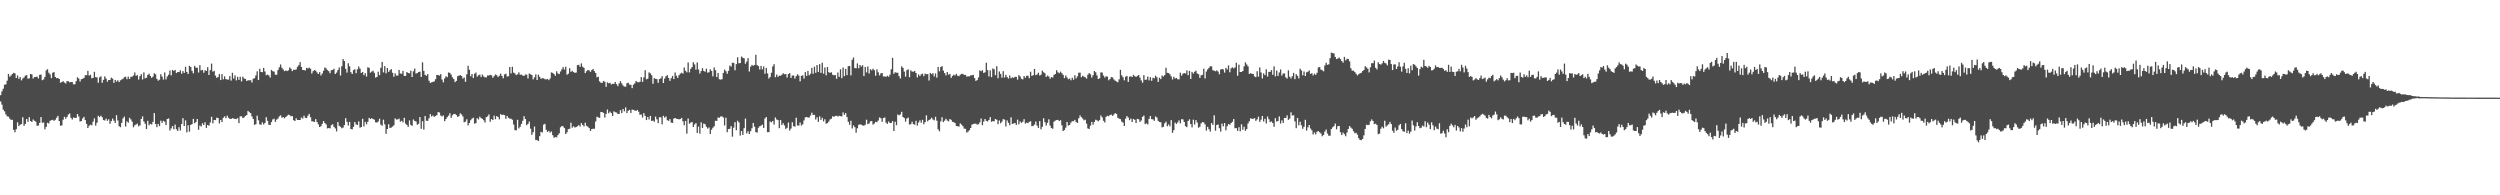 <svg xmlns="http://www.w3.org/2000/svg" width="1920" height="150"><path d="M0 73.105h1v4.835H0zM1 70.197h1v10.165H1zM2 68.169h1v16.048H2zM3 65.064h1v20.450H3zM4 64.758h1v23.036H4zM5 61.931h1v27.345H5zM6 56.778h1v32.824H6zM7 58.956h1v32.143H7zM8 57.965h1v34.078H8zM9 56.771h1v35.221H9zM10 55.908h1v43.815H10zM11 56.377h1v45.228H11zM12 59.907h1v39.326H12zM13 57.973h1v35.914H13zM14 60.579h1v36.311H14zM15 59.141h1v36.654H15zM16 61.725h1v33.560H16zM17 60.281h1v29.769H17zM18 59.446h1v37.177H18zM19 58.076h1v37.066H19zM20 57.774h1v33.611H20zM21 60.393h1v33.141H21zM22 60.143h1v29.866H22zM23 56.842h1v36.081H23zM24 57.173h1v36.534H24zM25 60.335h1v31.415H25zM26 59.209h1v33.571H26zM27 59.108h1v34.353H27zM28 58.841h1v37.761H28zM29 60.242h1v36.116H29zM30 57.471h1v36.891H30zM31 57.296h1v32.600H31zM32 61.596h1v32.654H32zM33 60.987h1v33.050H33zM34 59.109h1v40.233H34zM35 54.072h1v43.345H35zM36 53.120h1v41.214H36zM37 55.849h1v38.985H37zM38 57.115h1v35.665H38zM39 59.985h1v32.272H39zM40 55.861h1v36.148H40zM41 55.418h1v37.432H41zM42 59.095h1v32.856H42zM43 60.057h1v30.383H43zM44 59.886h1v29.100H44zM45 60.675h1v32.300H45zM46 63.563h1v33.004H46zM47 63.001h1v33.295H47zM48 62.349h1v29.617H48zM49 63.401h1v26.290H49zM50 64.174h1v27.017H50zM51 62.329h1v27.460H51zM52 62.392h1v25.524H52zM53 63.221h1v23.943H53zM54 62.933h1v27.548H54zM55 63.024h1v28.757H55zM56 64.756h1v25.460H56zM57 64.733h1v25.884H57zM58 62.361h1v28.127H58zM59 59.402h1v28.162H59zM60 60.318h1v29.109H60zM61 62.599h1v30.694H61zM62 60.813h1v32.171H62zM63 60.477h1v30.488H63zM64 59.865h1v29.886H64zM65 57.767h1v34.454H65zM66 57.766h1v37.351H66zM67 54.422h1v43.938H67zM68 58.007h1v38.608H68zM69 57.391h1v38.331H69zM70 60.124h1v36.060H70zM71 59.736h1v33.684H71zM72 55.127h1v35.759H72zM73 59.231h1v37.223H73zM74 59.428h1v34.847H74zM75 63.506h1v25.417H75zM76 59.416h1v30.466H76zM77 58.646h1v30.177H77zM78 63.531h1v26.507H78zM79 61.313h1v30.917H79zM80 58.699h1v33.885H80zM81 60.296h1v30.794H81zM82 62.751h1v30.028H82zM83 61.442h1v30.162H83zM84 61.370h1v33.727H84zM85 59.641h1v33.371H85zM86 60.370h1v30.722H86zM87 63.667h1v28.995H87zM88 61.378h1v33.033H88zM89 62.668h1v25.801H89zM90 61.628h1v30.914H90zM91 63.005h1v33.922H91zM92 61.673h1v36.001H92zM93 61.023h1v33.356H93zM94 60.476h1v30.420H94zM95 59.276h1v30.281H95zM96 58.940h1v38.214H96zM97 60.810h1v32.438H97zM98 58.820h1v35.393H98zM99 60.668h1v29.811H99zM100 59.051h1v32.623H100zM101 58.873h1v34.555H101zM102 57.981h1v39.754H102zM103 55.657h1v40.588H103zM104 58.151h1v37.474H104zM105 57.756h1v37.212H105zM106 61.123h1v35.846H106zM107 58.484h1v37.827H107zM108 56.958h1v34.446H108zM109 61.005h1v28.397H109zM110 55.596h1v37.765H110zM111 60.136h1v34.912H111zM112 59.684h1v39.420H112zM113 57.533h1v35.234H113zM114 56.602h1v39.623H114zM115 58.301h1v36.830H115zM116 59.803h1v35.777H116zM117 58.823h1v34.774H117zM118 56.284h1v30.560H118zM119 57.067h1v38.197H119zM120 60.561h1v37.146H120zM121 61.941h1v33.229H121zM122 61.223h1v35.660H122zM123 56.983h1v35.702H123zM124 58.852h1v35.525H124zM125 61.114h1v31.639H125zM126 55.661h1v37.823H126zM127 60.955h1v35.092H127zM128 58.743h1v32.644H128zM129 57.395h1v33.524H129zM130 54.189h1v46.087H130zM131 57.865h1v40.759H131zM132 53.633h1v43.201H132zM133 54.494h1v44.781H133zM134 53.707h1v41.969H134zM135 56.137h1v43.137H135zM136 55.332h1v45.204H136zM137 55.331h1v42.345H137zM138 53.996h1v46.188H138zM139 56.592h1v38.699H139zM140 54.554h1v36.148H140zM141 56.029h1v40.792H141zM142 51.311h1v41.143H142zM143 55.319h1v46.370H143zM144 56.846h1v39.375H144zM145 50.524h1v50.573H145zM146 51.461h1v44.463H146zM147 54.427h1v40.866H147zM148 56.317h1v34.965H148zM149 50.639h1v44.037H149zM150 51.963h1v41.793H150zM151 52.028h1v39.349H151zM152 55.722h1v43.912H152zM153 49.999h1v46.408H153zM154 54.079h1v43.064H154zM155 53.671h1v40.996H155zM156 55.838h1v40.170H156zM157 53.938h1v39.979H157zM158 54.492h1v43.780H158zM159 51.589h1v44.427H159zM160 57.606h1v38.908H160zM161 53.821h1v40.241H161zM162 48.846h1v40.835H162zM163 55.035h1v39.677H163zM164 54.374h1v37.767H164zM165 58.043h1v34.194H165zM166 59.798h1v30.567H166zM167 59.070h1v31.668H167zM168 56.867h1v37.953H168zM169 61.512h1v30.603H169zM170 56.937h1v36.826H170zM171 60.910h1v29.486H171zM172 58.630h1v30.739H172zM173 60.738h1v30.052H173zM174 61.142h1v27.714H174zM175 61.055h1v29.355H175zM176 58.435h1v32.848H176zM177 61.925h1v29.477H177zM178 55.891h1v34.844H178zM179 60.303h1v30.791H179zM180 57.880h1v33.412H180zM181 61.740h1v29.772H181zM182 59.043h1v31.660H182zM183 61.348h1v33.195H183zM184 58.951h1v30.382H184zM185 62.506h1v26.771H185zM186 58.869h1v31.820H186zM187 60.239h1v29.975H187zM188 60.605h1v28.411H188zM189 62.198h1v26.171H189zM190 61.653h1v23.563H190zM191 61.713h1v24.437H191zM192 61.586h1v25.314H192zM193 63.402h1v26.065H193zM194 60.474h1v30.900H194zM195 60.045h1v35.828H195zM196 57.975h1v37.416H196zM197 54.782h1v34.064H197zM198 61.467h1v30.927H198zM199 52.835h1v42.726H199zM200 55.318h1v40.457H200zM201 55.449h1v38.477H201zM202 52.160h1v43.437H202zM203 54.883h1v39.534H203zM204 57.748h1v32.280H204zM205 57.286h1v35.526H205zM206 57.929h1v37.935H206zM207 59.564h1v36.435H207zM208 53.717h1v40.037H208zM209 54.655h1v37.083H209zM210 55.018h1v36.190H210zM211 57.343h1v36.237H211zM212 57.409h1v34.507H212zM213 53.830h1v37.215H213zM214 51.712h1v37.699H214zM215 49.522h1v39.074H215zM216 52.010h1v38.359H216zM217 53.366h1v36.600H217zM218 54.650h1v36.231H218zM219 54.134h1v35.727H219zM220 54.584h1v34.417H220zM221 54.017h1v34.028H221zM222 51.831h1v36.643H222zM223 52.790h1v36.548H223zM224 54.639h1v34.508H224zM225 53.547h1v38.707H225zM226 53.673h1v39.276H226zM227 53.302h1v37.562H227zM228 51.308h1v40.873H228zM229 50.010h1v42.179H229zM230 47.735h1v44.444H230zM231 51.380h1v38.898H231zM232 53.747h1v37.338H232zM233 53.834h1v35.030H233zM234 54.140h1v36.350H234zM235 52.132h1v38.617H235zM236 52.578h1v36.325H236zM237 51.979h1v35.466H237zM238 52.766h1v37.271H238zM239 56.465h1v36.648H239zM240 54.683h1v38.658H240zM241 53.820h1v39.826H241zM242 54.272h1v37.200H242zM243 55.579h1v38.101H243zM244 56.819h1v38.644H244zM245 55.414h1v42.136H245zM246 57.974h1v38.945H246zM247 56.465h1v38.661H247zM248 54.333h1v38.664H248zM249 51.809h1v42.688H249zM250 52.572h1v42.951H250zM251 53.879h1v44.724H251zM252 54.694h1v43.634H252zM253 56.271h1v42.332H253zM254 53.922h1v42.217H254zM255 53.662h1v41.794H255zM256 52.773h1v44.677H256zM257 56.819h1v41.807H257zM258 55.743h1v45.149H258zM259 53.804h1v39.957H259zM260 51.812h1v44.786H260zM261 58.018h1v39.367H261zM262 50.886h1v47.621H262zM263 45.343h1v52.669H263zM264 46.911h1v49.174H264zM265 52.915h1v37.882H265zM266 55.768h1v37.835H266zM267 48.580h1v47.755H267zM268 50.964h1v42.632H268zM269 55.468h1v43.625H269zM270 56.854h1v42.450H270zM271 53.852h1v43.571H271zM272 53.130h1v40.629H272zM273 56.205h1v39.351H273zM274 53.263h1v42.746H274zM275 51.095h1v42.126H275zM276 52.674h1v45.359H276zM277 56.084h1v41.430H277zM278 55.274h1v35.976H278zM279 57.732h1v39.401H279zM280 56.208h1v37.389H280zM281 58.776h1v36.721H281zM282 51.686h1v41.867H282zM283 52.077h1v38.435H283zM284 55.789h1v35.636H284zM285 54.994h1v35.760H285zM286 54.288h1v37.156H286zM287 55.904h1v35.987H287zM288 59.609h1v34.332H288zM289 59.016h1v35.120H289zM290 55.112h1v38.231H290zM291 57.686h1v33.480H291zM292 52.090h1v43.646H292zM293 47.583h1v48.978H293zM294 55.596h1v36.324H294zM295 50.768h1v44.736H295zM296 56.253h1v46.518H296zM297 52.244h1v46.830H297zM298 55.264h1v40.168H298zM299 53.947h1v44.353H299zM300 53.041h1v44.879H300zM301 55.870h1v41.347H301zM302 58.913h1v37.267H302zM303 56.322h1v34.645H303zM304 58.065h1v33.718H304zM305 57.986h1v33.733H305zM306 53.694h1v37.417H306zM307 56.485h1v36.943H307zM308 56.641h1v36.113H308zM309 54.413h1v39.561H309zM310 58.329h1v32.124H310zM311 58.242h1v36.671H311zM312 55.288h1v40.662H312zM313 56.083h1v41.336H313zM314 56.342h1v36.145H314zM315 54.222h1v41.666H315zM316 59.119h1v37.542H316zM317 54.717h1v37.051H317zM318 52.612h1v40.250H318zM319 56.541h1v36.788H319zM320 56.105h1v39.692H320zM321 55.340h1v39.734H321zM322 55.020h1v34.893H322zM323 59.063h1v39.876H323zM324 47.879h1v45.200H324zM325 54.446h1v45.069H325zM326 57.505h1v31.579H326zM327 58.222h1v34.512H327zM328 56.877h1v35.928H328zM329 61.966h1v28.914H329zM330 63.711h1v23.925H330zM331 63.208h1v26.261H331zM332 62.869h1v25.806H332zM333 62.495h1v27.237H333zM334 60.827h1v28.312H334zM335 57.546h1v30.855H335zM336 57.660h1v28.417H336zM337 58.049h1v28.400H337zM338 56.918h1v31.827H338zM339 61.105h1v28.293H339zM340 63.236h1v25.446H340zM341 60.250h1v32.810H341zM342 58.519h1v32.928H342zM343 59.299h1v30.669H343zM344 55.657h1v33.199H344zM345 55.980h1v31.031H345zM346 57.317h1v33.212H346zM347 59.415h1v29.170H347zM348 60.705h1v26.834H348zM349 63.097h1v24.425H349zM350 62.121h1v26.290H350zM351 58.575h1v31.207H351zM352 58.133h1v31.037H352zM353 57.642h1v29.380H353zM354 58.349h1v29.583H354zM355 60.340h1v29.116H355zM356 59.568h1v34.402H356zM357 62.798h1v30.574H357zM358 57.099h1v34.472H358zM359 50.506h1v45.778H359zM360 53.604h1v40.929H360zM361 58.571h1v33.784H361zM362 56.834h1v34.289H362zM363 59.922h1v30.476H363zM364 56.653h1v38.307H364zM365 55.682h1v38.817H365zM366 58.821h1v31.980H366zM367 57.825h1v33.914H367zM368 57.318h1v32.285H368zM369 59.203h1v31.456H369zM370 57.228h1v34.066H370zM371 58.745h1v33.638H371zM372 59.376h1v34.704H372zM373 59.424h1v30.519H373zM374 57.970h1v31.435H374zM375 58.028h1v29.842H375zM376 57.451h1v36.064H376zM377 57.835h1v33.589H377zM378 59.697h1v32.497H378zM379 58.499h1v30.328H379zM380 57.192h1v34.359H380zM381 57.745h1v31.451H381zM382 59.188h1v30.627H382zM383 58.159h1v33.476H383zM384 56.541h1v31.037H384zM385 58.340h1v30.010H385zM386 60.088h1v27.988H386zM387 57.142h1v31.295H387zM388 56.586h1v34.668H388zM389 58.702h1v30.312H389zM390 58.586h1v31.916H390zM391 51.455h1v39.615H391zM392 56.367h1v34.821H392zM393 51.320h1v40.625H393zM394 55.764h1v39.852H394zM395 56.414h1v43.500H395zM396 57.692h1v42.424H396zM397 57.011h1v34.999H397zM398 55.565h1v43.057H398zM399 57.429h1v39.885H399zM400 57.230h1v37.933H400zM401 58.007h1v34.748H401zM402 58.390h1v30.835H402zM403 57.176h1v34.246H403zM404 57.338h1v38.870H404zM405 60.218h1v34.966H405zM406 56.461h1v36.945H406zM407 57.016h1v41.824H407zM408 57.670h1v45.919H408zM409 61.002h1v40.541H409zM410 59.403h1v37.751H410zM411 57.098h1v50.384H411zM412 61.448h1v46.160H412zM413 57.359h1v50.942H413zM414 59.039h1v45.498H414zM415 60.519h1v40.764H415zM416 60.074h1v41.657H416zM417 60.136h1v35.610H417zM418 60.850h1v34.225H418zM419 60.972h1v38.717H419zM420 60.599h1v40.809H420zM421 61.537h1v38.946H421zM422 60.238h1v41.637H422zM423 55.597h1v45.351H423zM424 55.954h1v47.896H424zM425 56.884h1v48.953H425zM426 58.168h1v47.002H426zM427 54.714h1v50.800H427zM428 56.374h1v47.428H428zM429 56.904h1v45.506H429zM430 54.875h1v42.937H430zM431 53.278h1v43.465H431zM432 51.492h1v45.643H432zM433 53.410h1v45.004H433zM434 51.236h1v51.688H434zM435 57.391h1v44.226H435zM436 56.586h1v42.600H436zM437 52.361h1v46.579H437zM438 55.193h1v39.041H438zM439 54.391h1v43.707H439zM440 55.324h1v41.630H440zM441 55.965h1v41.961H441zM442 55.689h1v41.898H442zM443 50.040h1v46.956H443zM444 49.769h1v46.296H444zM445 51.317h1v45.891H445zM446 48.671h1v45.869H446zM447 51.201h1v44.760H447zM448 52.084h1v44.982H448zM449 56.151h1v38.116H449zM450 54.677h1v41.966H450zM451 53.695h1v43.603H451zM452 54.065h1v44.311H452zM453 55.210h1v45.327H453zM454 53.833h1v45.290H454zM455 52.995h1v45.866H455zM456 54.622h1v44.262H456zM457 56.101h1v37.196H457zM458 59.365h1v30.290H458zM459 58.950h1v31.280H459zM460 62.534h1v27.973H460zM461 63.520h1v22.428H461zM462 63.664h1v22.478H462zM463 62.174h1v24.510H463zM464 62.823h1v27.426H464zM465 66.644h1v20.791H465zM466 63.305h1v20.808H466zM467 63.952h1v23.045H467zM468 63.602h1v22.168H468zM469 64.837h1v22.031H469zM470 64.380h1v24.703H470zM471 64.458h1v21.068H471zM472 62.906h1v23.248H472zM473 64.626h1v21.820H473zM474 66.125h1v21.422H474zM475 64.033h1v23.441H475zM476 62.343h1v22.236H476zM477 63.988h1v22.888H477zM478 65.641h1v18.047H478zM479 66.483h1v19.024H479zM480 66.572h1v15.897H480zM481 63.915h1v22.974H481zM482 63.527h1v21.560H482zM483 64.961h1v19.434H483zM484 65.112h1v21.598H484zM485 67.711h1v16.461H485zM486 65.071h1v19.328H486zM487 64.002h1v20.874H487zM488 62.147h1v23.031H488zM489 63.056h1v21.395H489zM490 63.208h1v22.590H490zM491 62.818h1v25.367H491zM492 59.175h1v28.724H492zM493 62.859h1v27.393H493zM494 59.458h1v27.434H494zM495 53.897h1v35.112H495zM496 60.925h1v31.295H496zM497 60.490h1v29.363H497zM498 55.599h1v36.159H498zM499 56.303h1v32.745H499zM500 57.789h1v35.151H500zM501 64.290h1v28.288H501zM502 60.024h1v33.446H502zM503 60.548h1v29.025H503zM504 60.761h1v30.891H504zM505 63.602h1v30.939H505zM506 60.747h1v29.305H506zM507 60.161h1v29.893H507zM508 58.526h1v36.944H508zM509 63.754h1v25.158H509zM510 60.288h1v30.057H510zM511 58.569h1v30.859H511zM512 57.745h1v34.587H512zM513 59.854h1v32.980H513zM514 62.105h1v29.397H514zM515 60.039h1v34.100H515zM516 58.261h1v36.167H516zM517 60.744h1v30.326H517zM518 55.648h1v34.993H518zM519 58.159h1v33.016H519zM520 59.825h1v31.583H520zM521 57.778h1v33.919H521zM522 56.551h1v34.907H522zM523 55.871h1v34.721H523zM524 56.546h1v36.637H524zM525 51.833h1v44.370H525zM526 54.302h1v38.581H526zM527 55.568h1v47.067H527zM528 47.961h1v43.085H528zM529 55.577h1v39.453H529zM530 52.898h1v41.280H530zM531 51.527h1v42.156H531zM532 47.817h1v49.681H532zM533 49.493h1v46.076H533zM534 53.525h1v41.023H534zM535 47.934h1v54.150H535zM536 53.362h1v43.872H536zM537 56.480h1v46.177H537zM538 54.555h1v39.404H538zM539 52.351h1v45.917H539zM540 54.427h1v40.486H540zM541 55.083h1v40.296H541zM542 52.737h1v44.591H542zM543 55.818h1v42.929H543zM544 55.443h1v42.462H544zM545 53.199h1v49.689H545zM546 54.501h1v45.092H546zM547 58.612h1v39.492H547zM548 51.827h1v45.218H548zM549 53.933h1v38.842H549zM550 59.203h1v33.664H550zM551 56.031h1v34.190H551zM552 60.884h1v29.607H552zM553 61.136h1v28.294H553zM554 60.837h1v28.546H554zM555 55.999h1v34.201H555zM556 53.441h1v42.911H556zM557 54.682h1v35.730H557zM558 56.610h1v44.932H558zM559 54.403h1v44.726H559zM560 50.407h1v48.501H560zM561 51.171h1v45.700H561zM562 48.170h1v56.772H562zM563 48.298h1v49.733H563zM564 53.985h1v39.853H564zM565 49.277h1v50.785H565zM566 43.977h1v48.731H566zM567 48.599h1v45.422H567zM568 48.427h1v55.711H568zM569 43.421h1v57.250H569zM570 44.363h1v59.280H570zM571 44.815h1v53.637H571zM572 48.882h1v42.192H572zM573 47.294h1v55.146H573zM574 44.622h1v56.169H574zM575 54.921h1v47.985H575zM576 51.217h1v49.561H576zM577 49.806h1v48.709H577zM578 50.553h1v43.852H578zM579 49.852h1v47.427H579zM580 42.109h1v59.361H580zM581 50.001h1v51.822H581zM582 50.796h1v47.290H582zM583 53.406h1v43.559H583zM584 50.648h1v45.868H584zM585 53.280h1v42.414H585zM586 50.985h1v47.317H586zM587 56.604h1v34.415H587zM588 52.153h1v37.766H588zM589 56.355h1v45.158H589zM590 60.300h1v41.160H590zM591 59.082h1v34.230H591zM592 55.862h1v38.065H592zM593 50.972h1v41.958H593zM594 49.319h1v46.349H594zM595 59.306h1v30.913H595zM596 57.283h1v34.478H596zM597 58.989h1v33.277H597zM598 58.071h1v40.374H598zM599 58.160h1v34.048H599zM600 57.379h1v38.632H600zM601 56.258h1v38.337H601zM602 56.994h1v39.340H602zM603 56.869h1v42.160H603zM604 59.526h1v38.611H604zM605 56.891h1v37.196H605zM606 56.113h1v44.114H606zM607 59.861h1v38.864H607zM608 58.057h1v35.858H608zM609 57.961h1v38.917H609zM610 60.306h1v36.974H610zM611 58.475h1v31.953H611zM612 57.013h1v39.341H612zM613 58.049h1v38.399H613zM614 62.479h1v31.647H614zM615 58.198h1v38.189H615zM616 57.873h1v37.617H616zM617 60.390h1v32.111H617zM618 55.400h1v34.740H618zM619 58.241h1v31.631H619zM620 54.455h1v35.804H620zM621 57.814h1v32.512H621zM622 56.625h1v32.106H622zM623 52.137h1v34.456H623zM624 56.643h1v31.617H624zM625 51.218h1v37.002H625zM626 55.911h1v35.902H626zM627 49.905h1v40.146H627zM628 55.256h1v38.348H628zM629 49.244h1v40.083H629zM630 55.937h1v36.096H630zM631 48.227h1v42.217H631zM632 56.591h1v36.659H632zM633 51.802h1v39.772H633zM634 57.850h1v37.187H634zM635 51.459h1v43.075H635zM636 55.465h1v37.858H636zM637 55.941h1v35.832H637zM638 55.517h1v35.681H638zM639 57.392h1v31.944H639zM640 57.868h1v31.827H640zM641 57.613h1v31.486H641zM642 60.507h1v28.363H642zM643 55.717h1v33.800H643zM644 59.011h1v29.943H644zM645 53.172h1v36.088H645zM646 60.052h1v29.346H646zM647 51.942h1v34.373H647zM648 58.469h1v29.745H648zM649 52.911h1v33.920H649zM650 57.724h1v32.196H650zM651 50.835h1v42.733H651zM652 50.636h1v45.145H652zM653 57.908h1v34.822H653zM654 45.934h1v52.740H654zM655 44.126h1v52.177H655zM656 52.260h1v45.392H656zM657 52.407h1v49.533H657zM658 48.696h1v49.827H658zM659 52.405h1v43.433H659zM660 49.919h1v45.559H660zM661 51.167h1v44.620H661zM662 50.122h1v46.247H662zM663 58.402h1v38.165H663zM664 51.426h1v44.391H664zM665 55.599h1v36.338H665zM666 51.024h1v44.327H666zM667 56.491h1v38.322H667zM668 53.178h1v40.023H668zM669 53.990h1v39.004H669zM670 52.744h1v42.975H670zM671 53.888h1v40.985H671zM672 58.159h1v35.401H672zM673 53.261h1v40.574H673zM674 55.529h1v37.066H674zM675 57.881h1v32.354H675zM676 56.376h1v34.437H676zM677 56.067h1v37.482H677zM678 58.706h1v31.936H678zM679 58.688h1v31.545H679zM680 58.958h1v35.208H680zM681 58.190h1v36.960H681zM682 58.948h1v34.328H682zM683 57.342h1v37.114H683zM684 53.206h1v41.197H684zM685 44.408h1v48.646H685zM686 56.626h1v43.985H686zM687 55.496h1v38.007H687zM688 55.810h1v40.273H688zM689 55.870h1v32.110H689zM690 58.459h1v30.171H690zM691 60.269h1v27.565H691zM692 50.968h1v34.890H692zM693 52.071h1v37.772H693zM694 54.972h1v35.734H694zM695 58.887h1v34.508H695zM696 53.919h1v37.119H696zM697 53.229h1v37.084H697zM698 59.271h1v36.345H698zM699 54.014h1v41.385H699zM700 54.911h1v38.559H700zM701 55.110h1v40.220H701zM702 54.524h1v41.260H702zM703 56.070h1v36.730H703zM704 59.421h1v37.024H704zM705 57.202h1v36.898H705zM706 58.394h1v34.030H706zM707 57.094h1v37.147H707zM708 56.594h1v35.405H708zM709 58.448h1v36.923H709zM710 56.514h1v37.272H710zM711 57.028h1v31.533H711zM712 56.885h1v36.313H712zM713 61.847h1v30.299H713zM714 56.003h1v35.594H714zM715 56.979h1v33.455H715zM716 56.238h1v35.510H716zM717 58.703h1v33.706H717zM718 56.409h1v33.273H718zM719 59.575h1v33.076H719zM720 51.403h1v47.901H720zM721 54.786h1v46.017H721zM722 51.497h1v41.731H722zM723 50.766h1v39.304H723zM724 54.210h1v39.572H724zM725 56.069h1v36.575H725zM726 57.889h1v33.300H726zM727 55.270h1v37.278H727zM728 57.369h1v35.838H728zM729 56.736h1v34.642H729zM730 59.791h1v32.288H730zM731 58.319h1v35.214H731zM732 57.327h1v36.507H732zM733 57.948h1v36.589H733zM734 56.739h1v40.015H734zM735 58.177h1v38.738H735zM736 58.546h1v38.717H736zM737 57.395h1v37.387H737zM738 56.738h1v38.980H738zM739 56.738h1v40.142H739zM740 57.569h1v41.135H740zM741 57.503h1v41.487H741zM742 58.816h1v43.041H742zM743 58.607h1v42.514H743zM744 58.646h1v41.339H744zM745 57.914h1v40.375H745zM746 57.792h1v37.957H746zM747 57.515h1v37.646H747zM748 59.951h1v35.009H748zM749 62.142h1v32.815H749zM750 61.466h1v34.233H750zM751 59.424h1v35.999H751zM752 54.049h1v39.959H752zM753 54.691h1v36.354H753zM754 53.897h1v42.236H754zM755 55.995h1v37.377H755zM756 55.563h1v35.836H756zM757 48.183h1v44.649H757zM758 53.860h1v39.407H758zM759 58.649h1v33.497H759zM760 54.016h1v35.950H760zM761 59.240h1v34.296H761zM762 52.601h1v40.426H762zM763 53.228h1v39.949H763zM764 57.777h1v33.558H764zM765 50.913h1v41.031H765zM766 60.064h1v35.273H766zM767 54.896h1v37.597H767zM768 56.717h1v37.971H768zM769 59.650h1v33.777H769zM770 54.692h1v36.816H770zM771 59.537h1v32.339H771zM772 57.446h1v39.697H772zM773 59.194h1v33.288H773zM774 60.293h1v34.021H774zM775 57.935h1v38.223H775zM776 60.118h1v30.047H776zM777 59.396h1v35.802H777zM778 59.812h1v35.012H778zM779 58.977h1v35.428H779zM780 59.031h1v36.935H780zM781 61.126h1v30.754H781zM782 57.726h1v37.754H782zM783 58.754h1v34.529H783zM784 60.543h1v33.822H784zM785 60.969h1v32.519H785zM786 58.433h1v33.093H786zM787 59.720h1v35.182H787zM788 58.192h1v36.028H788zM789 58.162h1v36.417H789zM790 60.009h1v33.572H790zM791 55.068h1v38.068H791zM792 58.307h1v38.596H792zM793 57.689h1v38.967H793zM794 52.928h1v42.766H794zM795 57.731h1v35.600H795zM796 57.146h1v39.320H796zM797 55.821h1v42.452H797zM798 57.963h1v35.091H798zM799 57.408h1v41.863H799zM800 54.217h1v43.179H800zM801 55.475h1v35.354H801zM802 56.249h1v37.621H802zM803 59.071h1v37.330H803zM804 58.033h1v36.301H804zM805 58.736h1v32.929H805zM806 60.492h1v35.973H806zM807 59.112h1v39.249H807zM808 59.620h1v39.241H808zM809 57.496h1v35.933H809zM810 56.826h1v35.810H810zM811 53.894h1v38.337H811zM812 55.512h1v36.554H812zM813 56.290h1v36.687H813zM814 55.020h1v37.297H814zM815 56.195h1v40.026H815zM816 57.492h1v43.151H816zM817 59.987h1v39.916H817zM818 57.949h1v40.103H818zM819 59.509h1v34.195H819zM820 60.861h1v35.599H820zM821 60.279h1v35.681H821zM822 61.626h1v32.557H822zM823 59.632h1v33.472H823zM824 61.256h1v31.900H824zM825 57.764h1v34.279H825zM826 60.229h1v33.506H826zM827 58.612h1v35.791H827zM828 55.843h1v34.992H828zM829 55.736h1v32.889H829zM830 59.337h1v30.616H830zM831 58.187h1v32.827H831zM832 58.864h1v33.531H832zM833 59.400h1v32.519H833zM834 60.375h1v34.621H834zM835 57.362h1v41.235H835zM836 56.132h1v42.915H836zM837 57.016h1v39.447H837zM838 59.550h1v34.096H838zM839 57.738h1v38.071H839zM840 54.548h1v39.118H840zM841 55.476h1v36.500H841zM842 57.905h1v34.530H842zM843 60.681h1v32.501H843zM844 60.083h1v32.204H844zM845 55.617h1v33.072H845zM846 55.707h1v34.444H846zM847 58.012h1v34.788H847zM848 59.522h1v34.544H848zM849 58.565h1v31.120H849zM850 58.833h1v30.092H850zM851 61.662h1v27.612H851zM852 60.656h1v27.690H852zM853 59.181h1v28.842H853zM854 59.433h1v29.552H854zM855 61.031h1v26.925H855zM856 61.959h1v24.928H856zM857 62.549h1v24.934H857zM858 63.194h1v27.232H858zM859 60.916h1v30.233H859zM860 53.612h1v37.903H860zM861 57.858h1v35.519H861zM862 59.290h1v34.875H862zM863 61.675h1v35.086H863zM864 58.914h1v32.247H864zM865 58.311h1v30.840H865zM866 62.875h1v27.400H866zM867 58.888h1v33.432H867zM868 58.572h1v32.446H868zM869 59.166h1v34.509H869zM870 57.429h1v33.972H870zM871 58.445h1v33.549H871zM872 59.063h1v35.493H872zM873 58.247h1v33.062H873zM874 57.592h1v34.012H874zM875 59.620h1v34.032H875zM876 61.743h1v30.789H876zM877 63.551h1v26.142H877zM878 57.680h1v31.099H878zM879 61.325h1v33.972H879zM880 61.107h1v33.592H880zM881 58.819h1v36.747H881zM882 61.752h1v29.523H882zM883 59.231h1v29.859H883zM884 62.060h1v29.423H884zM885 59.719h1v31.983H885zM886 60.135h1v32.634H886zM887 58.171h1v31.276H887zM888 59.338h1v30.903H888zM889 62.924h1v29.878H889zM890 59.673h1v34.048H890zM891 60.759h1v33.140H891zM892 58.006h1v39.772H892zM893 58.779h1v38.585H893zM894 57.638h1v37.062H894zM895 52.025h1v41.398H895zM896 55.894h1v41.089H896zM897 56.096h1v39.506H897zM898 57.031h1v39.976H898zM899 58.683h1v33.565H899zM900 61.020h1v40.968H900zM901 58.908h1v41.068H901zM902 60.293h1v33.845H902zM903 59.854h1v35.330H903zM904 60.901h1v33.119H904zM905 60.987h1v31.479H905zM906 55.795h1v38.923H906zM907 58.066h1v33.461H907zM908 56.561h1v35.114H908zM909 56.127h1v37.589H909zM910 56.486h1v40.367H910zM911 54.089h1v43.606H911zM912 57.771h1v35.152H912zM913 54.420h1v37.208H913zM914 60.601h1v34.685H914zM915 55.216h1v42.643H915zM916 56.479h1v35.448H916zM917 55.081h1v40.539H917zM918 54.297h1v37.985H918zM919 56.413h1v37.757H919zM920 56.976h1v41.124H920zM921 59.787h1v37.570H921zM922 57.827h1v36.953H922zM923 57.448h1v36.303H923zM924 52.719h1v41.325H924zM925 60.277h1v35.317H925zM926 54.915h1v45.407H926zM927 53.270h1v44.144H927zM928 52.061h1v47.180H928zM929 50.898h1v50.193H929zM930 50.947h1v43.574H930zM931 53.945h1v42.056H931zM932 54.259h1v34.302H932zM933 54.756h1v45.608H933zM934 53.991h1v42.007H934zM935 54.960h1v40.628H935zM936 57.059h1v41.408H936zM937 53.357h1v47.712H937zM938 52.949h1v41.966H938zM939 53.343h1v43.704H939zM940 55.781h1v38.709H940zM941 52.102h1v47.992H941zM942 53.340h1v43.643H942zM943 50.247h1v44.961H943zM944 55.484h1v40.359H944zM945 52.496h1v41.982H945zM946 51.699h1v41.836H946zM947 52.513h1v38.941H947zM948 51.802h1v46.644H948zM949 48.170h1v50.234H949zM950 58.152h1v42.413H950zM951 49.650h1v48.039H951zM952 55.284h1v45.554H952zM953 55.251h1v40.259H953zM954 54.529h1v45.108H954zM955 50.932h1v46.392H955zM956 47.874h1v52.580H956zM957 49.487h1v49.618H957zM958 50.965h1v43.866H958zM959 56.766h1v36.372H959zM960 56.213h1v34.677H960zM961 56.716h1v34.537H961zM962 56.803h1v34.456H962zM963 58.697h1v32.005H963zM964 59.267h1v33.565H964zM965 54.680h1v37.002H965zM966 58.810h1v30.768H966zM967 51.743h1v41.855H967zM968 55.661h1v36.250H968zM969 60.268h1v28.798H969zM970 56.358h1v36.946H970zM971 57.700h1v33.552H971zM972 53.230h1v41.587H972zM973 58.792h1v30.716H973zM974 55.173h1v36.445H974zM975 55.173h1v38.633H975zM976 53.821h1v39.455H976zM977 57.384h1v37.131H977zM978 50.962h1v46.352H978zM979 58.694h1v32.026H979zM980 54.197h1v39.206H980zM981 58.298h1v34.639H981zM982 55.654h1v33.812H982zM983 53.332h1v41.546H983zM984 58.053h1v34.337H984zM985 56.498h1v37.905H985zM986 56.421h1v34.168H986zM987 59.377h1v31.272H987zM988 60.313h1v28.334H988zM989 54.038h1v38.028H989zM990 58.857h1v32.226H990zM991 60.278h1v25.996H991zM992 58.583h1v30.120H992zM993 55.965h1v32.564H993zM994 60.755h1v32.461H994zM995 56.992h1v41.489H995zM996 58.234h1v32.377H996zM997 60.200h1v36.070H997zM998 52.760h1v40.750H998zM999 54.118h1v42.070H999zM1000 57.795h1v41.126H1000zM1001 54.891h1v42.492H1001zM1002 58.363h1v33.639H1002zM1003 55.569h1v44.722H1003zM1004 55.033h1v42.738H1004zM1005 54.173h1v41.848H1005zM1006 56.784h1v41.925H1006zM1007 56.155h1v43.933H1007zM1008 57.974h1v45.272H1008zM1009 56.554h1v45.192H1009zM1010 57.479h1v45.756H1010zM1011 55.910h1v45.244H1011zM1012 51.819h1v48.895H1012zM1013 51.431h1v50.192H1013zM1014 53.436h1v49.098H1014zM1015 53.923h1v50.739H1015zM1016 54.790h1v48.894H1016zM1017 50.286h1v50.786H1017zM1018 48.213h1v51.278H1018zM1019 49.754h1v52.823H1019zM1020 49.427h1v54.823H1020zM1021 44.700h1v59.489H1021zM1022 40.414h1v58.684H1022zM1023 40.828h1v56.982H1023zM1024 41.025h1v55.829H1024zM1025 43.703h1v51.228H1025zM1026 45.381h1v53.937H1026zM1027 44.897h1v52.001H1027zM1028 44.244h1v52.489H1028zM1029 45.351h1v56.174H1029zM1030 46.904h1v56.809H1030zM1031 48.055h1v53.799H1031zM1032 43.672h1v59.408H1032zM1033 46.339h1v58.306H1033zM1034 45.161h1v56.634H1034zM1035 45.236h1v53.794H1035zM1036 47.140h1v49.640H1036zM1037 52.415h1v45.578H1037zM1038 54.259h1v44.646H1038zM1039 54.249h1v46.491H1039zM1040 55.238h1v47.075H1040zM1041 56.632h1v45.344H1041zM1042 57.894h1v45.556H1042zM1043 56.965h1v49.248H1043zM1044 56.277h1v51.199H1044zM1045 55.933h1v51.745H1045zM1046 54.599h1v52.117H1046zM1047 53.743h1v50.185H1047zM1048 50.820h1v48.179H1048zM1049 51.801h1v44.019H1049zM1050 52.808h1v43.312H1050zM1051 55.582h1v40.246H1051zM1052 51.674h1v41.498H1052zM1053 48.556h1v43.139H1053zM1054 48.532h1v44.378H1054zM1055 46.509h1v48.803H1055zM1056 52.062h1v42.933H1056zM1057 53.273h1v42.746H1057zM1058 47.839h1v55.177H1058zM1059 49.175h1v53.405H1059zM1060 49.615h1v49.262H1060zM1061 48.644h1v48.684H1061zM1062 46.813h1v51.771H1062zM1063 48.206h1v44.537H1063zM1064 48.732h1v48.565H1064zM1065 50.170h1v46.150H1065zM1066 45.826h1v49.622H1066zM1067 46.015h1v47.639H1067zM1068 49.182h1v46.125H1068zM1069 53.788h1v46.550H1069zM1070 49.509h1v52.461H1070zM1071 49.408h1v48.522H1071zM1072 52.992h1v47.371H1072zM1073 51.060h1v48.611H1073zM1074 47.815h1v48.443H1074zM1075 51.195h1v43.987H1075zM1076 54.984h1v44.209H1076zM1077 50.994h1v49.807H1077zM1078 48.185h1v53.038H1078zM1079 52.847h1v41.832H1079zM1080 55.988h1v46.245H1080zM1081 52.426h1v47.869H1081zM1082 56.378h1v46.205H1082zM1083 50.458h1v50.633H1083zM1084 53.933h1v38.633H1084zM1085 49.228h1v47.031H1085zM1086 49.697h1v50.541H1086zM1087 50.956h1v46.097H1087zM1088 52.233h1v41.689H1088zM1089 58.085h1v38.676H1089zM1090 53.079h1v45.382H1090zM1091 51.183h1v46.900H1091zM1092 51.903h1v44.563H1092zM1093 45.938h1v51.220H1093zM1094 50.622h1v42.499H1094zM1095 51.104h1v46.577H1095zM1096 52.064h1v42.049H1096zM1097 50.604h1v45.125H1097zM1098 51.444h1v47.724H1098zM1099 54.090h1v39.883H1099zM1100 53.869h1v42.407H1100zM1101 52.715h1v47.259H1101zM1102 50.226h1v47.019H1102zM1103 51.535h1v47.275H1103zM1104 51.514h1v47.787H1104zM1105 52.135h1v42.553H1105zM1106 52.131h1v50.524H1106zM1107 52.014h1v50.262H1107zM1108 52.884h1v47.511H1108zM1109 54.390h1v48.114H1109zM1110 53.916h1v51.504H1110zM1111 55.218h1v44.047H1111zM1112 49.755h1v51.750H1112zM1113 55.233h1v41.492H1113zM1114 51.129h1v43.829H1114zM1115 55.087h1v41.195H1115zM1116 55.299h1v42.430H1116zM1117 58.330h1v37.558H1117zM1118 55.062h1v45.190H1118zM1119 54.779h1v41.999H1119zM1120 52.889h1v45.015H1120zM1121 54.805h1v46.103H1121zM1122 49.770h1v48.657H1122zM1123 51.876h1v49.291H1123zM1124 55.625h1v43.070H1124zM1125 50.540h1v45.113H1125zM1126 52.644h1v45.113H1126zM1127 55.385h1v36.522H1127zM1128 59.087h1v37.957H1128zM1129 58.422h1v31.836H1129zM1130 59.040h1v31.882H1130zM1131 61.727h1v28.445H1131zM1132 61.075h1v27.999H1132zM1133 59.941h1v31.990H1133zM1134 60.920h1v29.968H1134zM1135 61.457h1v28.729H1135zM1136 60.080h1v29.326H1136zM1137 58.013h1v30.185H1137zM1138 60.738h1v26.670H1138zM1139 60.188h1v27.750H1139zM1140 59.581h1v29.219H1140zM1141 62.705h1v27.832H1141zM1142 60.920h1v30.187H1142zM1143 59.648h1v28.584H1143zM1144 60.070h1v29.849H1144zM1145 58.381h1v32.509H1145zM1146 57.467h1v31.213H1146zM1147 62.448h1v25.618H1147zM1148 61.668h1v23.979H1148zM1149 60.786h1v27.077H1149zM1150 61.718h1v30.598H1150zM1151 60.007h1v31.610H1151zM1152 57.947h1v32.142H1152zM1153 59.356h1v31.885H1153zM1154 61.203h1v30.537H1154zM1155 62.513h1v26.257H1155zM1156 61.583h1v27.317H1156zM1157 60.044h1v30.025H1157zM1158 61.758h1v29.169H1158zM1159 61.669h1v32.109H1159zM1160 55.975h1v35.404H1160zM1161 56.107h1v38.423H1161zM1162 55.785h1v35.507H1162zM1163 60.081h1v32.244H1163zM1164 58.323h1v32.581H1164zM1165 58.220h1v31.269H1165zM1166 63.163h1v27.594H1166zM1167 55.713h1v39.850H1167zM1168 59.145h1v36.399H1168zM1169 59.626h1v30.059H1169zM1170 57.068h1v32.507H1170zM1171 58.987h1v30.991H1171zM1172 57.909h1v32.059H1172zM1173 59.329h1v33.074H1173zM1174 54.279h1v36.848H1174zM1175 59.074h1v34.338H1175zM1176 57.601h1v34.604H1176zM1177 57.411h1v31.522H1177zM1178 60.166h1v28.651H1178zM1179 60.243h1v30.116H1179zM1180 59.045h1v31.395H1180zM1181 54.820h1v34.686H1181zM1182 61.177h1v28.017H1182zM1183 58.481h1v29.374H1183zM1184 59.789h1v27.858H1184zM1185 59.759h1v30.085H1185zM1186 59.456h1v29.676H1186zM1187 59.496h1v28.357H1187zM1188 62.186h1v25.272H1188zM1189 61.390h1v23.555H1189zM1190 59.877h1v26.034H1190zM1191 62.465h1v26.709H1191zM1192 61.361h1v27.039H1192zM1193 60.856h1v27.385H1193zM1194 56.846h1v33.482H1194zM1195 55.776h1v34.659H1195zM1196 53.276h1v40.963H1196zM1197 57.328h1v36.279H1197zM1198 53.392h1v44.131H1198zM1199 54.901h1v35.440H1199zM1200 56.675h1v37.197H1200zM1201 48.871h1v46.372H1201zM1202 57.319h1v38.483H1202zM1203 62.291h1v31.262H1203zM1204 59.927h1v33.695H1204zM1205 56.162h1v39.973H1205zM1206 56.475h1v42.987H1206zM1207 56.347h1v40.208H1207zM1208 59.496h1v39.953H1208zM1209 56.904h1v33.578H1209zM1210 57.436h1v37.448H1210zM1211 57.099h1v39.328H1211zM1212 56.109h1v36.615H1212zM1213 58.384h1v38.672H1213zM1214 57.746h1v37.717H1214zM1215 57.042h1v40.553H1215zM1216 60.014h1v43.849H1216zM1217 58.968h1v47.269H1217zM1218 60.269h1v46.230H1218zM1219 56.672h1v46.224H1219zM1220 59.057h1v45.424H1220zM1221 60.973h1v40.680H1221zM1222 63.870h1v35.465H1222zM1223 63.273h1v33.205H1223zM1224 62.757h1v35.535H1224zM1225 62.696h1v38.931H1225zM1226 60.710h1v40.691H1226zM1227 56.494h1v45.749H1227zM1228 54.031h1v48.545H1228zM1229 51.447h1v50.241H1229zM1230 51.927h1v50.995H1230zM1231 50.703h1v52.660H1231zM1232 53.375h1v49.513H1232zM1233 55.036h1v50.336H1233zM1234 50.163h1v55.139H1234zM1235 51.968h1v48.697H1235zM1236 53.027h1v50.077H1236zM1237 54.753h1v50.175H1237zM1238 55.302h1v49.603H1238zM1239 55.979h1v48.242H1239zM1240 52.552h1v50.658H1240zM1241 51.490h1v50.253H1241zM1242 50.194h1v46.967H1242zM1243 47.854h1v47.479H1243zM1244 49.231h1v48.639H1244zM1245 49.517h1v46.283H1245zM1246 50.488h1v47.059H1246zM1247 53.185h1v46.787H1247zM1248 48.873h1v50.366H1248zM1249 49.641h1v47.975H1249zM1250 51.226h1v43.188H1250zM1251 55.025h1v41.198H1251zM1252 54.785h1v41.410H1252zM1253 54.977h1v40.647H1253zM1254 52.729h1v47.401H1254zM1255 52.361h1v48.229H1255zM1256 49.485h1v51.158H1256zM1257 50.500h1v47.110H1257zM1258 51.021h1v51.324H1258zM1259 51.031h1v53.427H1259zM1260 53.883h1v49.250H1260zM1261 54.414h1v45.247H1261zM1262 52.179h1v44.385H1262zM1263 52.975h1v43.112H1263zM1264 59.025h1v33.269H1264zM1265 59.987h1v31.072H1265zM1266 61.134h1v26.112H1266zM1267 61.063h1v27.845H1267zM1268 60.478h1v29.839H1268zM1269 58.804h1v27.582H1269zM1270 62.080h1v24.954H1270zM1271 64.063h1v24.506H1271zM1272 61.825h1v24.793H1272zM1273 63.869h1v21.448H1273zM1274 61.453h1v22.900H1274zM1275 62.932h1v24.255H1275zM1276 63.937h1v25.983H1276zM1277 65.142h1v21.112H1277zM1278 64.683h1v21.976H1278zM1279 61.437h1v23.567H1279zM1280 64.943h1v22.193H1280zM1281 63.957h1v24.066H1281zM1282 64.778h1v22.269H1282zM1283 61.516h1v25.203H1283zM1284 62.933h1v23.593H1284zM1285 63.908h1v22.886H1285zM1286 65.094h1v21.535H1286zM1287 66.878h1v18.334H1287zM1288 63.557h1v25.407H1288zM1289 64.123h1v20.087H1289zM1290 63.822h1v22.150H1290zM1291 63.882h1v22.995H1291zM1292 65.173h1v21.915H1292zM1293 64.130h1v22.494H1293zM1294 64.778h1v20.362H1294zM1295 63.744h1v22.238H1295zM1296 64.430h1v22.878H1296zM1297 65.318h1v19.011H1297zM1298 58.513h1v28.984H1298zM1299 60.929h1v31.346H1299zM1300 58.351h1v34.733H1300zM1301 58.796h1v34.956H1301zM1302 54.607h1v36.427H1302zM1303 50.898h1v43.060H1303zM1304 53.289h1v45.988H1304zM1305 54.588h1v46.803H1305zM1306 52.832h1v46.828H1306zM1307 49.354h1v48.715H1307zM1308 55.170h1v43.261H1308zM1309 53.374h1v47.357H1309zM1310 52.394h1v49.676H1310zM1311 51.657h1v51.427H1311zM1312 53.374h1v51.270H1312zM1313 48.314h1v53.574H1313zM1314 47.408h1v57.914H1314zM1315 50.998h1v56.116H1315zM1316 50.342h1v54.016H1316zM1317 46.077h1v58.581H1317zM1318 44.380h1v51.758H1318zM1319 48.958h1v51.472H1319zM1320 51.280h1v54.639H1320zM1321 48.355h1v55.660H1321zM1322 43.068h1v57.897H1322zM1323 48.898h1v55.932H1323zM1324 46.118h1v53.308H1324zM1325 44.633h1v50.272H1325zM1326 40.680h1v62.765H1326zM1327 44.957h1v60.944H1327zM1328 54.192h1v49.453H1328zM1329 50.401h1v49.812H1329zM1330 52.519h1v47.171H1330zM1331 47.521h1v51.369H1331zM1332 55.651h1v46.398H1332zM1333 47.492h1v53.170H1333zM1334 54.458h1v46.693H1334zM1335 50.384h1v44.829H1335zM1336 57.273h1v32.976H1336zM1337 52.504h1v44.710H1337zM1338 57.678h1v36.760H1338zM1339 49.802h1v48.147H1339zM1340 52.395h1v42.351H1340zM1341 51.262h1v43.361H1341zM1342 57.347h1v33.988H1342zM1343 55.826h1v34.896H1343zM1344 53.427h1v37.964H1344zM1345 57.062h1v33.558H1345zM1346 55.132h1v38.426H1346zM1347 51.373h1v41.028H1347zM1348 53.740h1v40.259H1348zM1349 52.913h1v40.602H1349zM1350 56.772h1v38.906H1350zM1351 49.464h1v39.930H1351zM1352 52.554h1v44.019H1352zM1353 54.499h1v33.912H1353zM1354 56.032h1v35.710H1354zM1355 51.438h1v42.941H1355zM1356 51.772h1v41.732H1356zM1357 55.404h1v35.566H1357zM1358 59.755h1v35.227H1358zM1359 60.417h1v29.560H1359zM1360 61.665h1v33.051H1360zM1361 59.617h1v38.052H1361zM1362 62.737h1v25.245H1362zM1363 60.544h1v29.415H1363zM1364 62.472h1v29.133H1364zM1365 59.526h1v30.794H1365zM1366 57.645h1v30.640H1366zM1367 58.162h1v30.982H1367zM1368 61.520h1v28.997H1368zM1369 59.325h1v29.379H1369zM1370 58.263h1v29.549H1370zM1371 61.704h1v28.856H1371zM1372 61.184h1v26.570H1372zM1373 57.630h1v34.641H1373zM1374 55.316h1v36.242H1374zM1375 58.731h1v36.218H1375zM1376 55.803h1v33.336H1376zM1377 55.727h1v37.280H1377zM1378 51.144h1v41.503H1378zM1379 55.808h1v41.864H1379zM1380 57.586h1v39.285H1380zM1381 61.518h1v35.139H1381zM1382 56.148h1v33.329H1382zM1383 57.392h1v31.223H1383zM1384 57.115h1v32.293H1384zM1385 59.125h1v31.803H1385zM1386 55.100h1v36.767H1386zM1387 58.677h1v32.435H1387zM1388 54.776h1v34.008H1388zM1389 60.257h1v32.513H1389zM1390 63.057h1v31.175H1390zM1391 60.358h1v31.888H1391zM1392 58.711h1v33.085H1392zM1393 57.851h1v33.328H1393zM1394 62.177h1v28.944H1394zM1395 61.333h1v29.343H1395zM1396 60.316h1v32.893H1396zM1397 59.058h1v38.812H1397zM1398 61.621h1v36.366H1398zM1399 59.714h1v33.320H1399zM1400 58.080h1v32.088H1400zM1401 56.386h1v35.699H1401zM1402 59.595h1v31.353H1402zM1403 61.367h1v31.398H1403zM1404 61.009h1v31.063H1404zM1405 61.891h1v25.421H1405zM1406 58.379h1v29.846H1406zM1407 62.487h1v31.580H1407zM1408 62.193h1v31.330H1408zM1409 63.496h1v28.520H1409zM1410 64.116h1v25.607H1410zM1411 62.439h1v29.474H1411zM1412 62.069h1v29.214H1412zM1413 59.303h1v30.514H1413zM1414 59.925h1v28.084H1414zM1415 62.195h1v29.518H1415zM1416 63.133h1v30.596H1416zM1417 62.229h1v29.513H1417zM1418 60.140h1v32.379H1418zM1419 58.917h1v28.717H1419zM1420 60.999h1v30.686H1420zM1421 61.964h1v31.514H1421zM1422 63.558h1v24.822H1422zM1423 58.041h1v29.097H1423zM1424 57.367h1v34.750H1424zM1425 60.723h1v30.335H1425zM1426 56.191h1v34.153H1426zM1427 55.234h1v35.254H1427zM1428 55.584h1v31.036H1428zM1429 60.321h1v31.272H1429zM1430 63.291h1v25.455H1430zM1431 62.524h1v25.412H1431zM1432 62.863h1v23.426H1432zM1433 62.854h1v25.949H1433zM1434 62.482h1v28.348H1434zM1435 64.733h1v27.252H1435zM1436 63.448h1v30.554H1436zM1437 63.365h1v31.804H1437zM1438 63.730h1v32.127H1438zM1439 64.434h1v29.957H1439zM1440 62.011h1v28.896H1440zM1441 61.812h1v32.594H1441zM1442 62.351h1v30.941H1442zM1443 60.836h1v29.701H1443zM1444 56.351h1v33.276H1444zM1445 58.656h1v31.107H1445zM1446 57.988h1v35.515H1446zM1447 55.662h1v35.614H1447zM1448 56.384h1v34.824H1448zM1449 60.708h1v31.264H1449zM1450 60.368h1v35.347H1450zM1451 58.879h1v30.912H1451zM1452 59.447h1v33.822H1452zM1453 61.000h1v28.392H1453zM1454 58.402h1v36.363H1454zM1455 61.972h1v27.717H1455zM1456 60.371h1v31.374H1456zM1457 60.071h1v29.664H1457zM1458 59.873h1v27.862H1458zM1459 56.738h1v33.845H1459zM1460 58.584h1v28.094H1460zM1461 54.691h1v37.158H1461zM1462 56.347h1v32.358H1462zM1463 54.902h1v35.805H1463zM1464 59.499h1v31.428H1464zM1465 57.132h1v32.800H1465zM1466 61.535h1v32.659H1466zM1467 56.268h1v33.990H1467zM1468 55.189h1v35.866H1468zM1469 60.068h1v31.068H1469zM1470 54.755h1v32.219H1470zM1471 59.438h1v31.637H1471zM1472 58.868h1v31.051H1472zM1473 54.042h1v35.852H1473zM1474 58.137h1v32.681H1474zM1475 55.977h1v36.734H1475zM1476 57.454h1v35.371H1476zM1477 56.790h1v37.472H1477zM1478 56.208h1v34.907H1478zM1479 55.819h1v40.627H1479zM1480 54.304h1v39.301H1480zM1481 57.797h1v36.951H1481zM1482 53.339h1v40.474H1482zM1483 56.544h1v34.830H1483zM1484 52.903h1v40.322H1484zM1485 52.275h1v40.202H1485zM1486 55.695h1v36.105H1486zM1487 56.602h1v39.320H1487zM1488 54.755h1v37.931H1488zM1489 57.103h1v37.217H1489zM1490 57.548h1v38.011H1490zM1491 54.554h1v43.244H1491zM1492 56.028h1v39.840H1492zM1493 57.700h1v35.432H1493zM1494 53.587h1v40.549H1494zM1495 50.995h1v42.555H1495zM1496 57.835h1v33.345H1496zM1497 50.326h1v42.886H1497zM1498 58.153h1v33.239H1498zM1499 54.837h1v41.376H1499zM1500 51.989h1v39.876H1500zM1501 55.388h1v38.589H1501zM1502 53.895h1v40.768H1502zM1503 57.324h1v37.640H1503zM1504 50.972h1v40.277H1504zM1505 58.537h1v31.790H1505zM1506 48.251h1v45.933H1506zM1507 49.622h1v42.901H1507zM1508 55.769h1v36.270H1508zM1509 51.891h1v40.188H1509zM1510 57.232h1v35.693H1510zM1511 52.360h1v41.371H1511zM1512 52.342h1v42.356H1512zM1513 56.679h1v43.529H1513zM1514 45.990h1v53.685H1514zM1515 52.168h1v44.440H1515zM1516 49.851h1v43.060H1516zM1517 50.130h1v53.875H1517zM1518 45.721h1v62.095H1518zM1519 53.546h1v55.727H1519zM1520 52.210h1v55.257H1520zM1521 53.970h1v50.021H1521zM1522 48.662h1v57.991H1522zM1523 47.662h1v56.326H1523zM1524 50.499h1v57.002H1524zM1525 52.134h1v50.788H1525zM1526 52.897h1v48.823H1526zM1527 47.988h1v51.467H1527zM1528 47.503h1v44.048H1528zM1529 47.524h1v45.513H1529zM1530 50.470h1v46.570H1530zM1531 52.234h1v46.256H1531zM1532 53.020h1v45.462H1532zM1533 53.490h1v45.760H1533zM1534 52.720h1v46.154H1534zM1535 52.156h1v47.794H1535zM1536 53.005h1v47.939H1536zM1537 55.479h1v45.366H1537zM1538 57.601h1v42.509H1538zM1539 58.534h1v39.932H1539zM1540 57.831h1v40.732H1540zM1541 58.773h1v37.391H1541zM1542 59.594h1v36.037H1542zM1543 61.518h1v36.936H1543zM1544 60.909h1v39.056H1544zM1545 59.309h1v40.620H1545zM1546 59.109h1v38.546H1546zM1547 55.008h1v39.662H1547zM1548 54.118h1v41.528H1548zM1549 52.243h1v45.563H1549zM1550 52.933h1v46.017H1550zM1551 53.310h1v45.471H1551zM1552 53.468h1v44.721H1552zM1553 52.509h1v44.086H1553zM1554 50.070h1v44.349H1554zM1555 50.962h1v42.392H1555zM1556 50.446h1v41.211H1556zM1557 53.816h1v38.099H1557zM1558 51.931h1v41.029H1558zM1559 46.949h1v44.077H1559zM1560 50.751h1v41.560H1560zM1561 48.000h1v42.887H1561zM1562 48.650h1v49.450H1562zM1563 50.940h1v45.355H1563zM1564 49.774h1v53.931H1564zM1565 48.885h1v51.315H1565zM1566 47.079h1v52.089H1566zM1567 51.909h1v43.472H1567zM1568 50.018h1v44.745H1568zM1569 49.935h1v47.215H1569zM1570 53.597h1v41.057H1570zM1571 59.468h1v37.983H1571zM1572 53.462h1v37.552H1572zM1573 55.828h1v36.256H1573zM1574 55.934h1v38.629H1574zM1575 55.028h1v37.113H1575zM1576 52.894h1v42.093H1576zM1577 57.383h1v37.331H1577zM1578 54.171h1v41.000H1578zM1579 56.408h1v38.406H1579zM1580 58.429h1v36.498H1580zM1581 51.187h1v39.026H1581zM1582 57.325h1v35.943H1582zM1583 52.377h1v43.596H1583zM1584 52.352h1v40.576H1584zM1585 56.985h1v41.010H1585zM1586 55.242h1v35.456H1586zM1587 54.305h1v38.741H1587zM1588 57.504h1v38.873H1588zM1589 58.931h1v35.526H1589zM1590 51.678h1v40.870H1590zM1591 57.797h1v37.132H1591zM1592 52.624h1v42.189H1592zM1593 49.876h1v43.500H1593zM1594 57.792h1v39.127H1594zM1595 49.412h1v41.653H1595zM1596 59.639h1v32.721H1596zM1597 58.096h1v40.759H1597zM1598 51.795h1v41.973H1598zM1599 53.610h1v44.468H1599zM1600 55.769h1v39.725H1600zM1601 52.442h1v41.645H1601zM1602 51.801h1v42.706H1602zM1603 55.622h1v40.685H1603zM1604 49.077h1v41.804H1604zM1605 59.417h1v34.991H1605zM1606 55.730h1v42.597H1606zM1607 50.150h1v44.085H1607zM1608 55.864h1v41.564H1608zM1609 56.935h1v38.944H1609zM1610 54.694h1v40.660H1610zM1611 56.479h1v37.926H1611zM1612 53.971h1v41.435H1612zM1613 52.624h1v37.799H1613zM1614 59.103h1v37.929H1614zM1615 55.567h1v36.179H1615zM1616 51.957h1v40.852H1616zM1617 54.983h1v41.556H1617zM1618 55.613h1v38.102H1618zM1619 59.496h1v36.763H1619zM1620 54.345h1v37.580H1620zM1621 53.136h1v40.620H1621zM1622 56.433h1v36.591H1622zM1623 55.591h1v38.640H1623zM1624 51.955h1v40.444H1624zM1625 52.872h1v39.623H1625zM1626 55.787h1v40.409H1626zM1627 52.513h1v40.846H1627zM1628 57.606h1v39.078H1628zM1629 51.577h1v40.247H1629zM1630 52.265h1v41.689H1630zM1631 51.666h1v44.432H1631zM1632 52.430h1v40.958H1632zM1633 54.633h1v41.161H1633zM1634 54.253h1v38.868H1634zM1635 54.346h1v40.976H1635zM1636 53.228h1v43.586H1636zM1637 53.250h1v44.485H1637zM1638 48.913h1v46.363H1638zM1639 56.992h1v36.045H1639zM1640 46.474h1v50.925H1640zM1641 53.263h1v40.791H1641zM1642 59.405h1v36.463H1642zM1643 49.749h1v41.773H1643zM1644 58.622h1v35.651H1644zM1645 54.477h1v42.625H1645zM1646 52.330h1v40.951H1646zM1647 54.504h1v42.509H1647zM1648 55.175h1v36.135H1648zM1649 50.418h1v44.097H1649zM1650 56.433h1v37.753H1650zM1651 51.194h1v44.659H1651zM1652 50.920h1v38.997H1652zM1653 57.668h1v35.896H1653zM1654 54.986h1v42.136H1654zM1655 47.519h1v46.235H1655zM1656 56.757h1v42.145H1656zM1657 50.210h1v44.556H1657zM1658 53.246h1v41.638H1658zM1659 56.187h1v42.249H1659zM1660 51.883h1v45.458H1660zM1661 49.885h1v44.786H1661zM1662 56.080h1v40.275H1662zM1663 52.328h1v43.307H1663zM1664 47.130h1v47.817H1664zM1665 52.979h1v45.216H1665zM1666 49.213h1v44.883H1666zM1667 57.492h1v41.400H1667zM1668 53.557h1v45.430H1668zM1669 53.713h1v43.243H1669zM1670 54.801h1v41.646H1670zM1671 56.930h1v40.051H1671zM1672 51.851h1v38.885H1672zM1673 51.447h1v43.308H1673zM1674 53.802h1v41.856H1674zM1675 49.517h1v42.564H1675zM1676 56.500h1v40.174H1676zM1677 54.143h1v40.561H1677zM1678 51.545h1v42.291H1678zM1679 52.476h1v45.005H1679zM1680 53.259h1v41.230H1680zM1681 55.100h1v39.130H1681zM1682 53.672h1v39.449H1682zM1683 53.750h1v40.212H1683zM1684 50.929h1v41.893H1684zM1685 56.657h1v37.319H1685zM1686 52.569h1v43.412H1686zM1687 56.265h1v35.658H1687zM1688 51.504h1v45.818H1688zM1689 52.316h1v42.748H1689zM1690 57.629h1v37.367H1690zM1691 53.599h1v40.631H1691zM1692 55.701h1v38.097H1692zM1693 53.167h1v39.693H1693zM1694 56.137h1v36.977H1694zM1695 57.213h1v36.270H1695zM1696 51.969h1v39.135H1696zM1697 58.522h1v35.951H1697zM1698 57.120h1v40.218H1698zM1699 58.088h1v34.906H1699zM1700 54.876h1v37.461H1700zM1701 53.358h1v38.890H1701zM1702 53.834h1v38.450H1702zM1703 56.503h1v35.638H1703zM1704 57.658h1v32.380H1704zM1705 58.493h1v29.617H1705zM1706 61.666h1v26.101H1706zM1707 59.682h1v29.080H1707zM1708 57.601h1v30.171H1708zM1709 55.670h1v32.684H1709zM1710 55.019h1v34.598H1710zM1711 57.772h1v33.168H1711zM1712 59.248h1v31.547H1712zM1713 59.582h1v31.683H1713zM1714 59.256h1v33.178H1714zM1715 59.919h1v31.854H1715zM1716 59.145h1v34.124H1716zM1717 60.098h1v35.970H1717zM1718 59.892h1v38.814H1718zM1719 57.233h1v41.516H1719zM1720 56.288h1v39.779H1720zM1721 55.927h1v36.764H1721zM1722 57.177h1v36.142H1722zM1723 54.955h1v39.821H1723zM1724 53.153h1v40.851H1724zM1725 51.977h1v40.066H1725zM1726 52.625h1v36.910H1726zM1727 53.046h1v36.314H1727zM1728 59.354h1v32.336H1728zM1729 60.711h1v30.629H1729zM1730 59.050h1v32.815H1730zM1731 58.989h1v33.865H1731zM1732 57.145h1v37.837H1732zM1733 55.000h1v41.189H1733zM1734 53.396h1v40.437H1734zM1735 53.277h1v39.683H1735zM1736 54.073h1v40.655H1736zM1737 60.033h1v35.041H1737zM1738 59.993h1v33.641H1738zM1739 57.992h1v35.277H1739zM1740 59.912h1v32.772H1740zM1741 60.139h1v33.198H1741zM1742 58.913h1v33.687H1742zM1743 58.402h1v33.329H1743zM1744 59.078h1v31.151H1744zM1745 57.832h1v31.671H1745zM1746 56.766h1v33.837H1746zM1747 54.906h1v37.126H1747zM1748 55.697h1v36.110H1748zM1749 57.931h1v36.741H1749zM1750 57.740h1v37.872H1750zM1751 60.618h1v32.810H1751zM1752 58.566h1v35.486H1752zM1753 56.712h1v38.146H1753zM1754 56.843h1v37.319H1754zM1755 57.362h1v37.989H1755zM1756 57.068h1v39.408H1756zM1757 53.958h1v41.468H1757zM1758 54.904h1v40.013H1758zM1759 55.669h1v36.028H1759zM1760 56.270h1v36.639H1760zM1761 54.236h1v38.280H1761zM1762 51.963h1v39.069H1762zM1763 51.711h1v37.143H1763zM1764 53.590h1v37.672H1764zM1765 55.725h1v38.155H1765zM1766 56.420h1v39.936H1766zM1767 56.964h1v40.309H1767zM1768 59.505h1v37.594H1768zM1769 58.672h1v40.802H1769zM1770 56.143h1v44.056H1770zM1771 54.304h1v45.339H1771zM1772 54.516h1v42.491H1772zM1773 57.000h1v40.351H1773zM1774 58.526h1v37.948H1774zM1775 57.695h1v37.311H1775zM1776 56.233h1v37.552H1776zM1777 57.827h1v34.501H1777zM1778 57.642h1v32.279H1778zM1779 56.683h1v32.942H1779zM1780 57.861h1v32.074H1780zM1781 57.051h1v32.233H1781zM1782 56.284h1v34.569H1782zM1783 57.591h1v34.050H1783zM1784 59.243h1v31.879H1784zM1785 60.718h1v31.756H1785zM1786 59.132h1v34.463H1786zM1787 58.664h1v33.545H1787zM1788 59.321h1v31.038H1788zM1789 57.490h1v32.737H1789zM1790 56.053h1v34.711H1790zM1791 57.264h1v34.299H1791zM1792 58.214h1v33.503H1792zM1793 58.433h1v34.959H1793zM1794 57.037h1v36.019H1794zM1795 57.615h1v34.952H1795zM1796 57.509h1v35.404H1796zM1797 55.790h1v36.723H1797zM1798 54.392h1v36.823H1798zM1799 54.208h1v35.530H1799zM1800 55.504h1v34.071H1800zM1801 56.826h1v35.642H1801zM1802 56.432h1v38.213H1802zM1803 56.520h1v40.152H1803zM1804 57.274h1v38.107H1804zM1805 57.703h1v36.484H1805zM1806 58.175h1v38.257H1806zM1807 56.762h1v39.495H1807zM1808 55.885h1v38.904H1808zM1809 55.086h1v39.175H1809zM1810 56.804h1v37.708H1810zM1811 60.937h1v30.992H1811zM1812 58.930h1v31.443H1812zM1813 58.488h1v31.814H1813zM1814 59.933h1v30.397H1814zM1815 56.676h1v36.570H1815zM1816 55.207h1v38.209H1816zM1817 60.257h1v28.467H1817zM1818 60.859h1v27.929H1818zM1819 58.389h1v27.496H1819zM1820 67.163h1v18.690H1820zM1821 64.570h1v23.833H1821zM1822 62.901h1v23.187H1822zM1823 64.166h1v21.551H1823zM1824 65.399h1v18.178H1824zM1825 66.479h1v17.952H1825zM1826 65.622h1v17.861H1826zM1827 67.700h1v14.744H1827zM1828 68.252h1v14.517H1828zM1829 68.244h1v14.931H1829zM1830 68.419h1v14.539H1830zM1831 68.979h1v13.421H1831zM1832 68.644h1v12.460H1832zM1833 69.834h1v11.918H1833zM1834 69.371h1v12.184H1834zM1835 69.827h1v11.274H1835zM1836 69.534h1v11.755H1836zM1837 69.976h1v10.301H1837zM1838 70.603h1v11.292H1838zM1839 70.428h1v10.403H1839zM1840 71.710h1v8.699H1840zM1841 71.701h1v7.813H1841zM1842 71.299h1v7.599H1842zM1843 72.066h1v6.648H1843zM1844 72.557h1v5.690H1844zM1845 72.424h1v5.957H1845zM1846 72.536h1v5.582H1846zM1847 72.521h1v5.062H1847zM1848 72.892h1v4.552H1848zM1849 73.083h1v4.017H1849zM1850 73.067h1v3.519H1850zM1851 73.093h1v3.324H1851zM1852 73.713h1v2.144H1852zM1853 73.873h1v1.778H1853zM1854 73.897h1v1.731H1854zM1855 74.022h1v1.420H1855zM1856 74.224h1v1.162H1856zM1857 74.053h1v1.406H1857zM1858 74.369h1v1.264H1858zM1859 74.494h1v1.000H1859zM1860 74.476h1v1.000H1860zM1861 74.533h1v1.000H1861zM1862 74.482h1v1.000H1862zM1863 74.555h1v1.000H1863zM1864 74.569h1v1.000H1864zM1865 74.640h1v1.000H1865zM1866 74.621h1v1.000H1866zM1867 74.652h1v1.000H1867zM1868 74.679h1v1.000H1868zM1869 74.654h1v1.000H1869zM1870 74.713h1v1.000H1870zM1871 74.727h1v1.000H1871zM1872 74.741h1v1.000H1872zM1873 74.750h1v1.000H1873zM1874 74.784h1v1.000H1874zM1875 74.797h1v1.000H1875zM1876 74.794h1v1.000H1876zM1877 74.833h1v1.000H1877zM1878 74.830h1v1.000H1878zM1879 74.820h1v1.000H1879zM1880 74.847h1v1.000H1880zM1881 74.876h1v1.000H1881zM1882 74.894h1v1.000H1882zM1883 74.900h1v1.000H1883zM1884 74.903h1v1.000H1884zM1885 74.922h1v1.000H1885zM1886 74.931h1v1.000H1886zM1887 74.902h1v1.000H1887zM1888 74.930h1v1.000H1888zM1889 74.922h1v1.000H1889zM1890 74.917h1v1.000H1890zM1891 74.906h1v1.000H1891zM1892 74.917h1v1.000H1892zM1893 74.931h1v1.000H1893zM1894 74.933h1v1.000H1894zM1895 74.935h1v1.000H1895zM1896 74.943h1v1.000H1896zM1897 74.949h1v1.000H1897zM1898 74.953h1v1.000H1898zM1899 74.952h1v1.000H1899zM1900 74.947h1v1.000H1900zM1901 74.960h1v1.000H1901zM1902 74.959h1v1.000H1902zM1903 74.964h1v1.000H1903zM1904 74.973h1v1.000H1904zM1905 74.973h1v1.000H1905zM1906 74.972h1v1.000H1906zM1907 74.971h1v1.000H1907zM1908 74.975h1v1.000H1908zM1909 74.979h1v1.000H1909zM1910 74.979h1v1.000H1910zM1911 74.979h1v1.000H1911zM1912 74.983h1v1.000H1912zM1913 74.983h1v1.000H1913zM1914 74.980h1v1.000H1914zM1915 74.979h1v1.000H1915zM1916 74.983h1v1.000H1916zM1917 74.984h1v1.000H1917zM1918 74.986h1v1.000H1918zM1919 74.984h1v1.000H1919z" fill="#4a4a4a"/></svg>